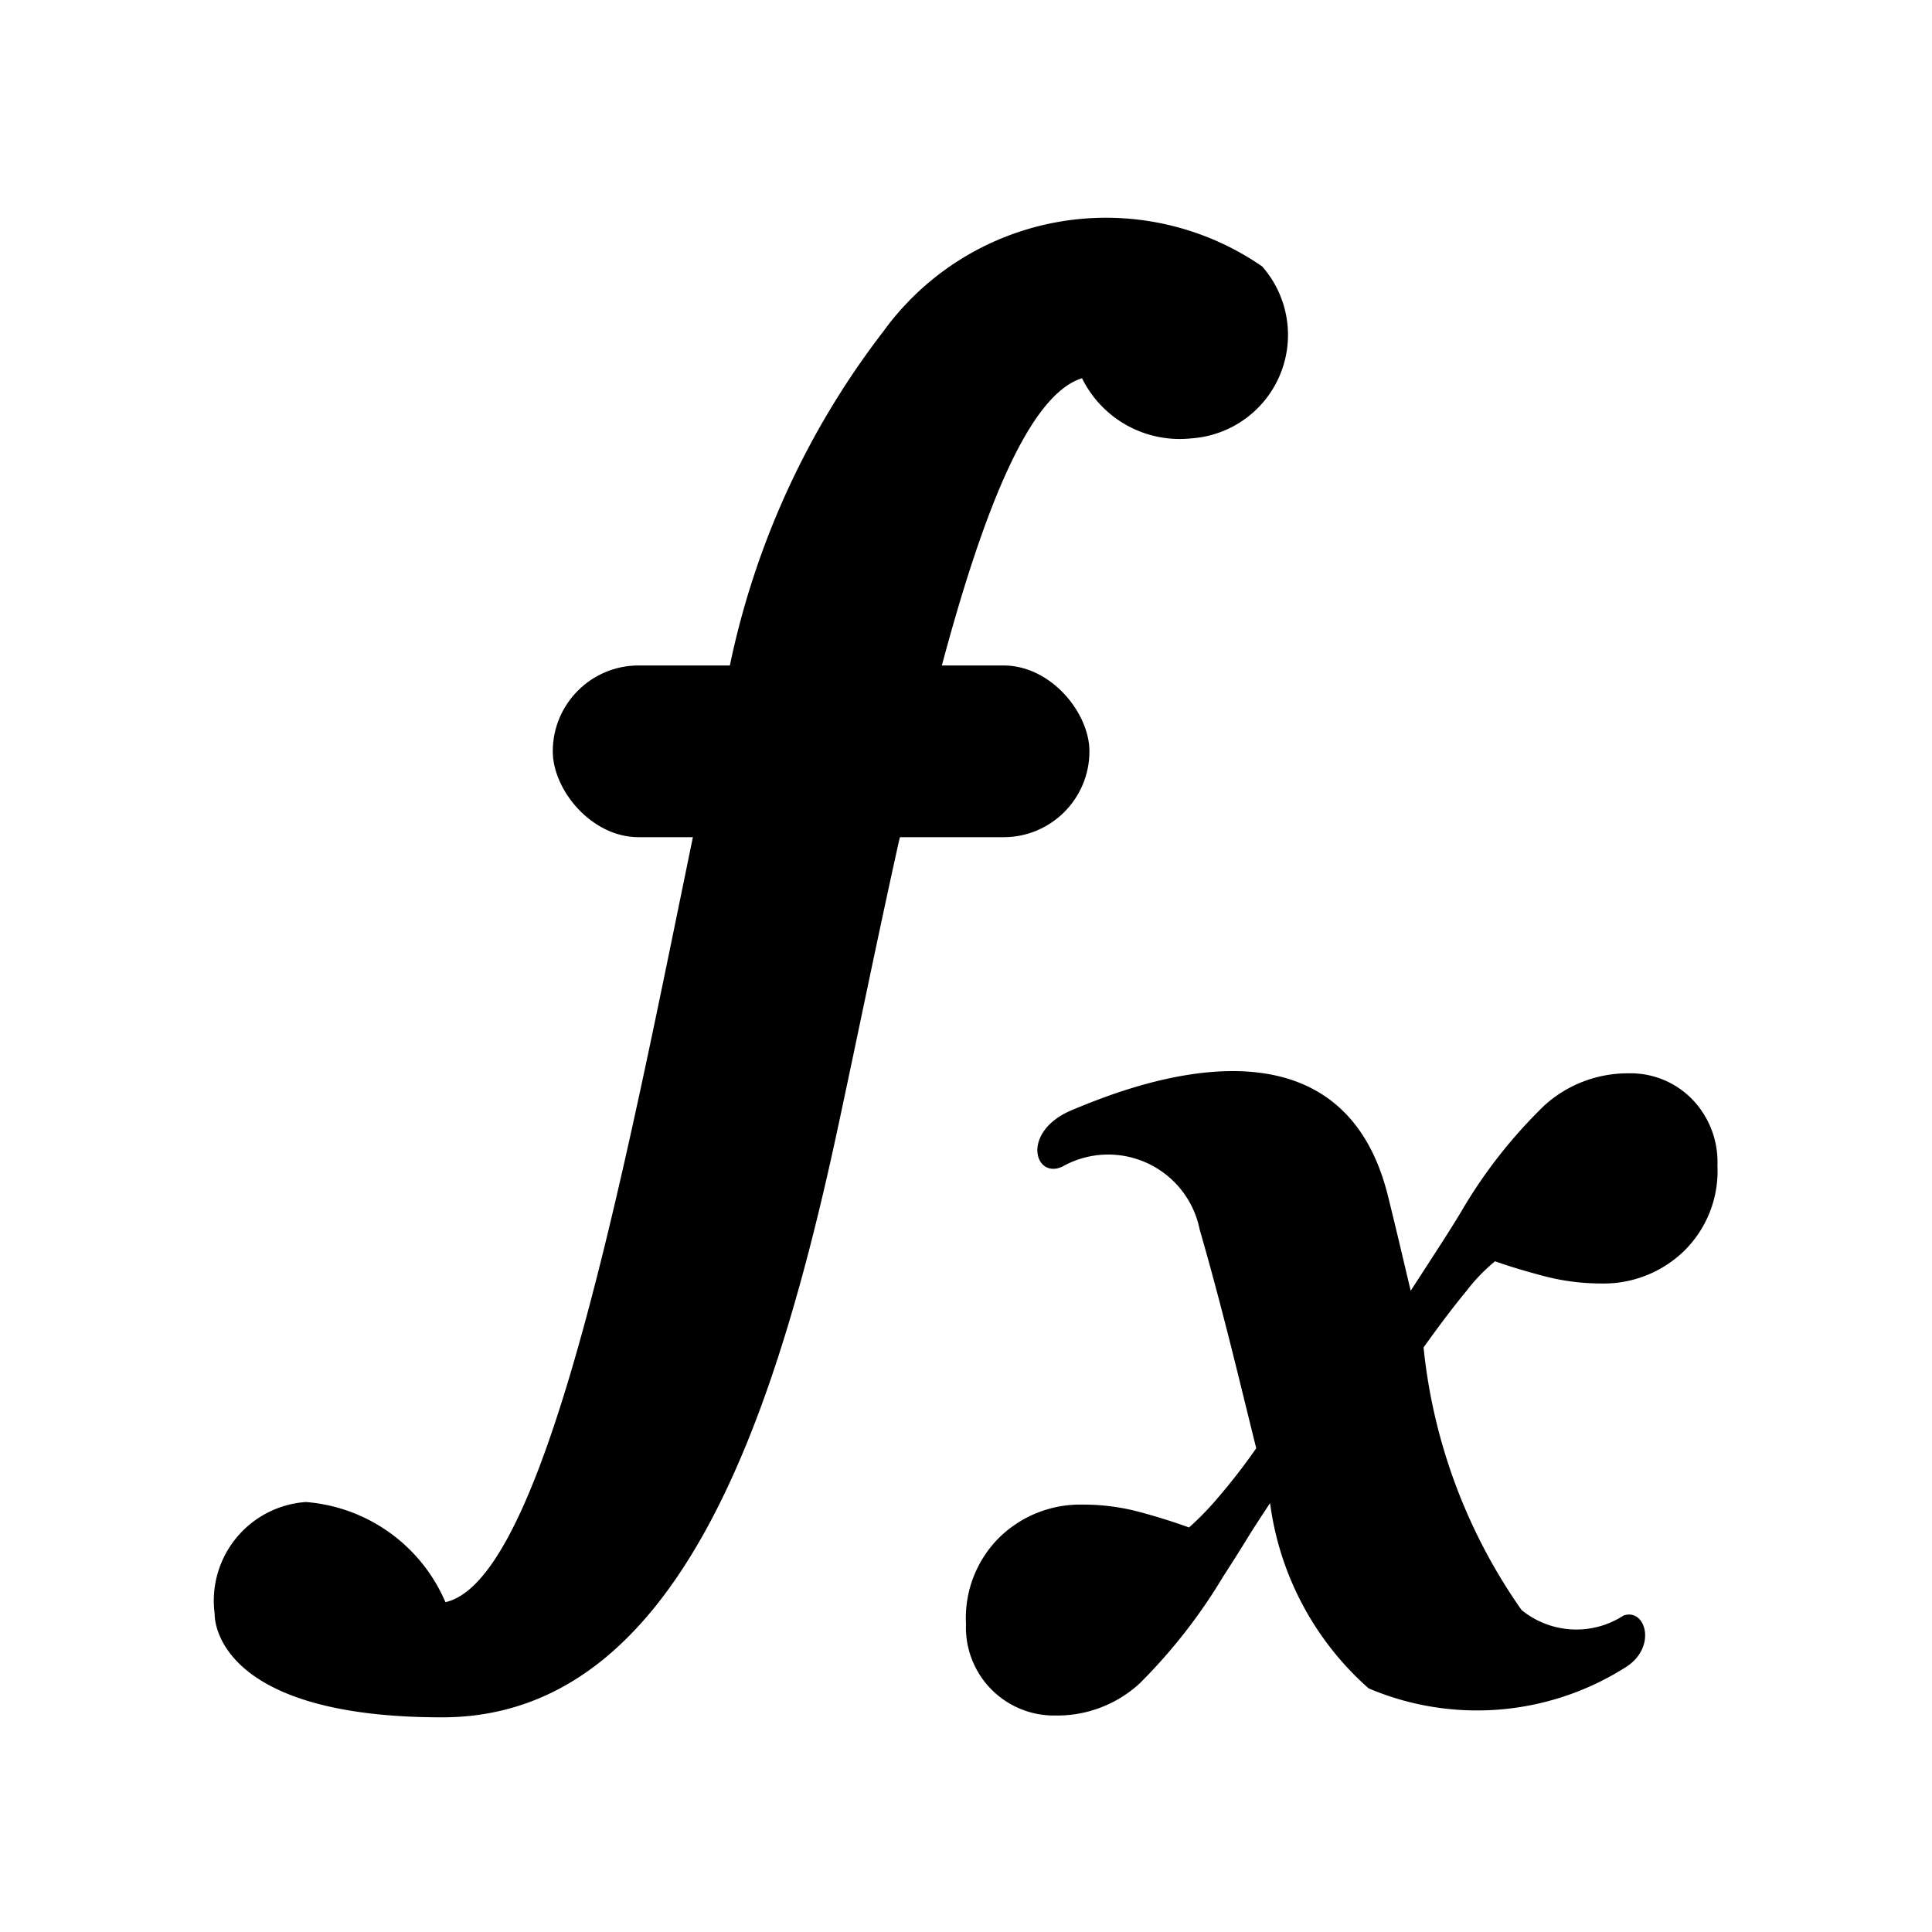 <svg viewBox="0 0 18 18">
  <path fill="currentColor" d="M11.759,2.482a2.561,2.561,0,0,0-3.53.607A7.656,7.656,0,0,0,6.8,6.2C6.109,9.188,5.275,14.677,4.15,14.927a1.545,1.545,0,0,0-1.3-.933A0.922,0.922,0,0,0,2,15.036S1.954,16,4.119,16s3.091-2.691,3.7-5.553c0.177-.826.36-1.726,0.554-2.6L8.775,6.2c0.381-1.421.807-2.521,1.306-2.676a1.014,1.014,0,0,0,1.02.56A0.966,0.966,0,0,0,11.759,2.482Z"/>
  <rect fill="currentColor" height="1.6" rx="0.8" ry="0.8" width="5" x="5.15" y="6.2"/>
  <path fill="currentColor" d="M13.663,12.027a1.662,1.662,0,0,1,.266-0.276q0.193,0.069.456,0.138a2.1,2.1,0,0,0,.535.069,1.075,1.075,0,0,0,.767-0.3,1.044,1.044,0,0,0,.314-0.8,0.84,0.84,0,0,0-.238-0.619,0.8,0.8,0,0,0-.594-0.239,1.154,1.154,0,0,0-.781.3,4.607,4.607,0,0,0-.781,1q-0.091.15-.218,0.346l-0.246.38c-0.068-.288-0.137-0.582-0.212-0.885-0.459-1.847-2.494-.984-2.941-0.8-0.482.2-.353,0.647-0.094,0.529a0.869,0.869,0,0,1,1.281.585c0.217,0.751.377,1.436,0.527,2.038a5.688,5.688,0,0,1-.362.467,2.69,2.69,0,0,1-.264.271q-0.221-.08-0.471-0.147a2.029,2.029,0,0,0-.522-0.066,1.079,1.079,0,0,0-.768.3A1.058,1.058,0,0,0,9,15.131a0.82,0.82,0,0,0,.832.852,1.134,1.134,0,0,0,.787-0.3,5.11,5.11,0,0,0,.776-0.993q0.141-.219.215-0.34c0.046-.076.122-0.194,0.223-0.346a2.786,2.786,0,0,0,.918,1.726,2.582,2.582,0,0,0,2.376-.185c0.317-.181.212-0.565,0-0.494A0.807,0.807,0,0,1,14.176,15a5.159,5.159,0,0,1-.913-2.446l0,0Q13.487,12.24,13.663,12.027Z"/>
</svg>
